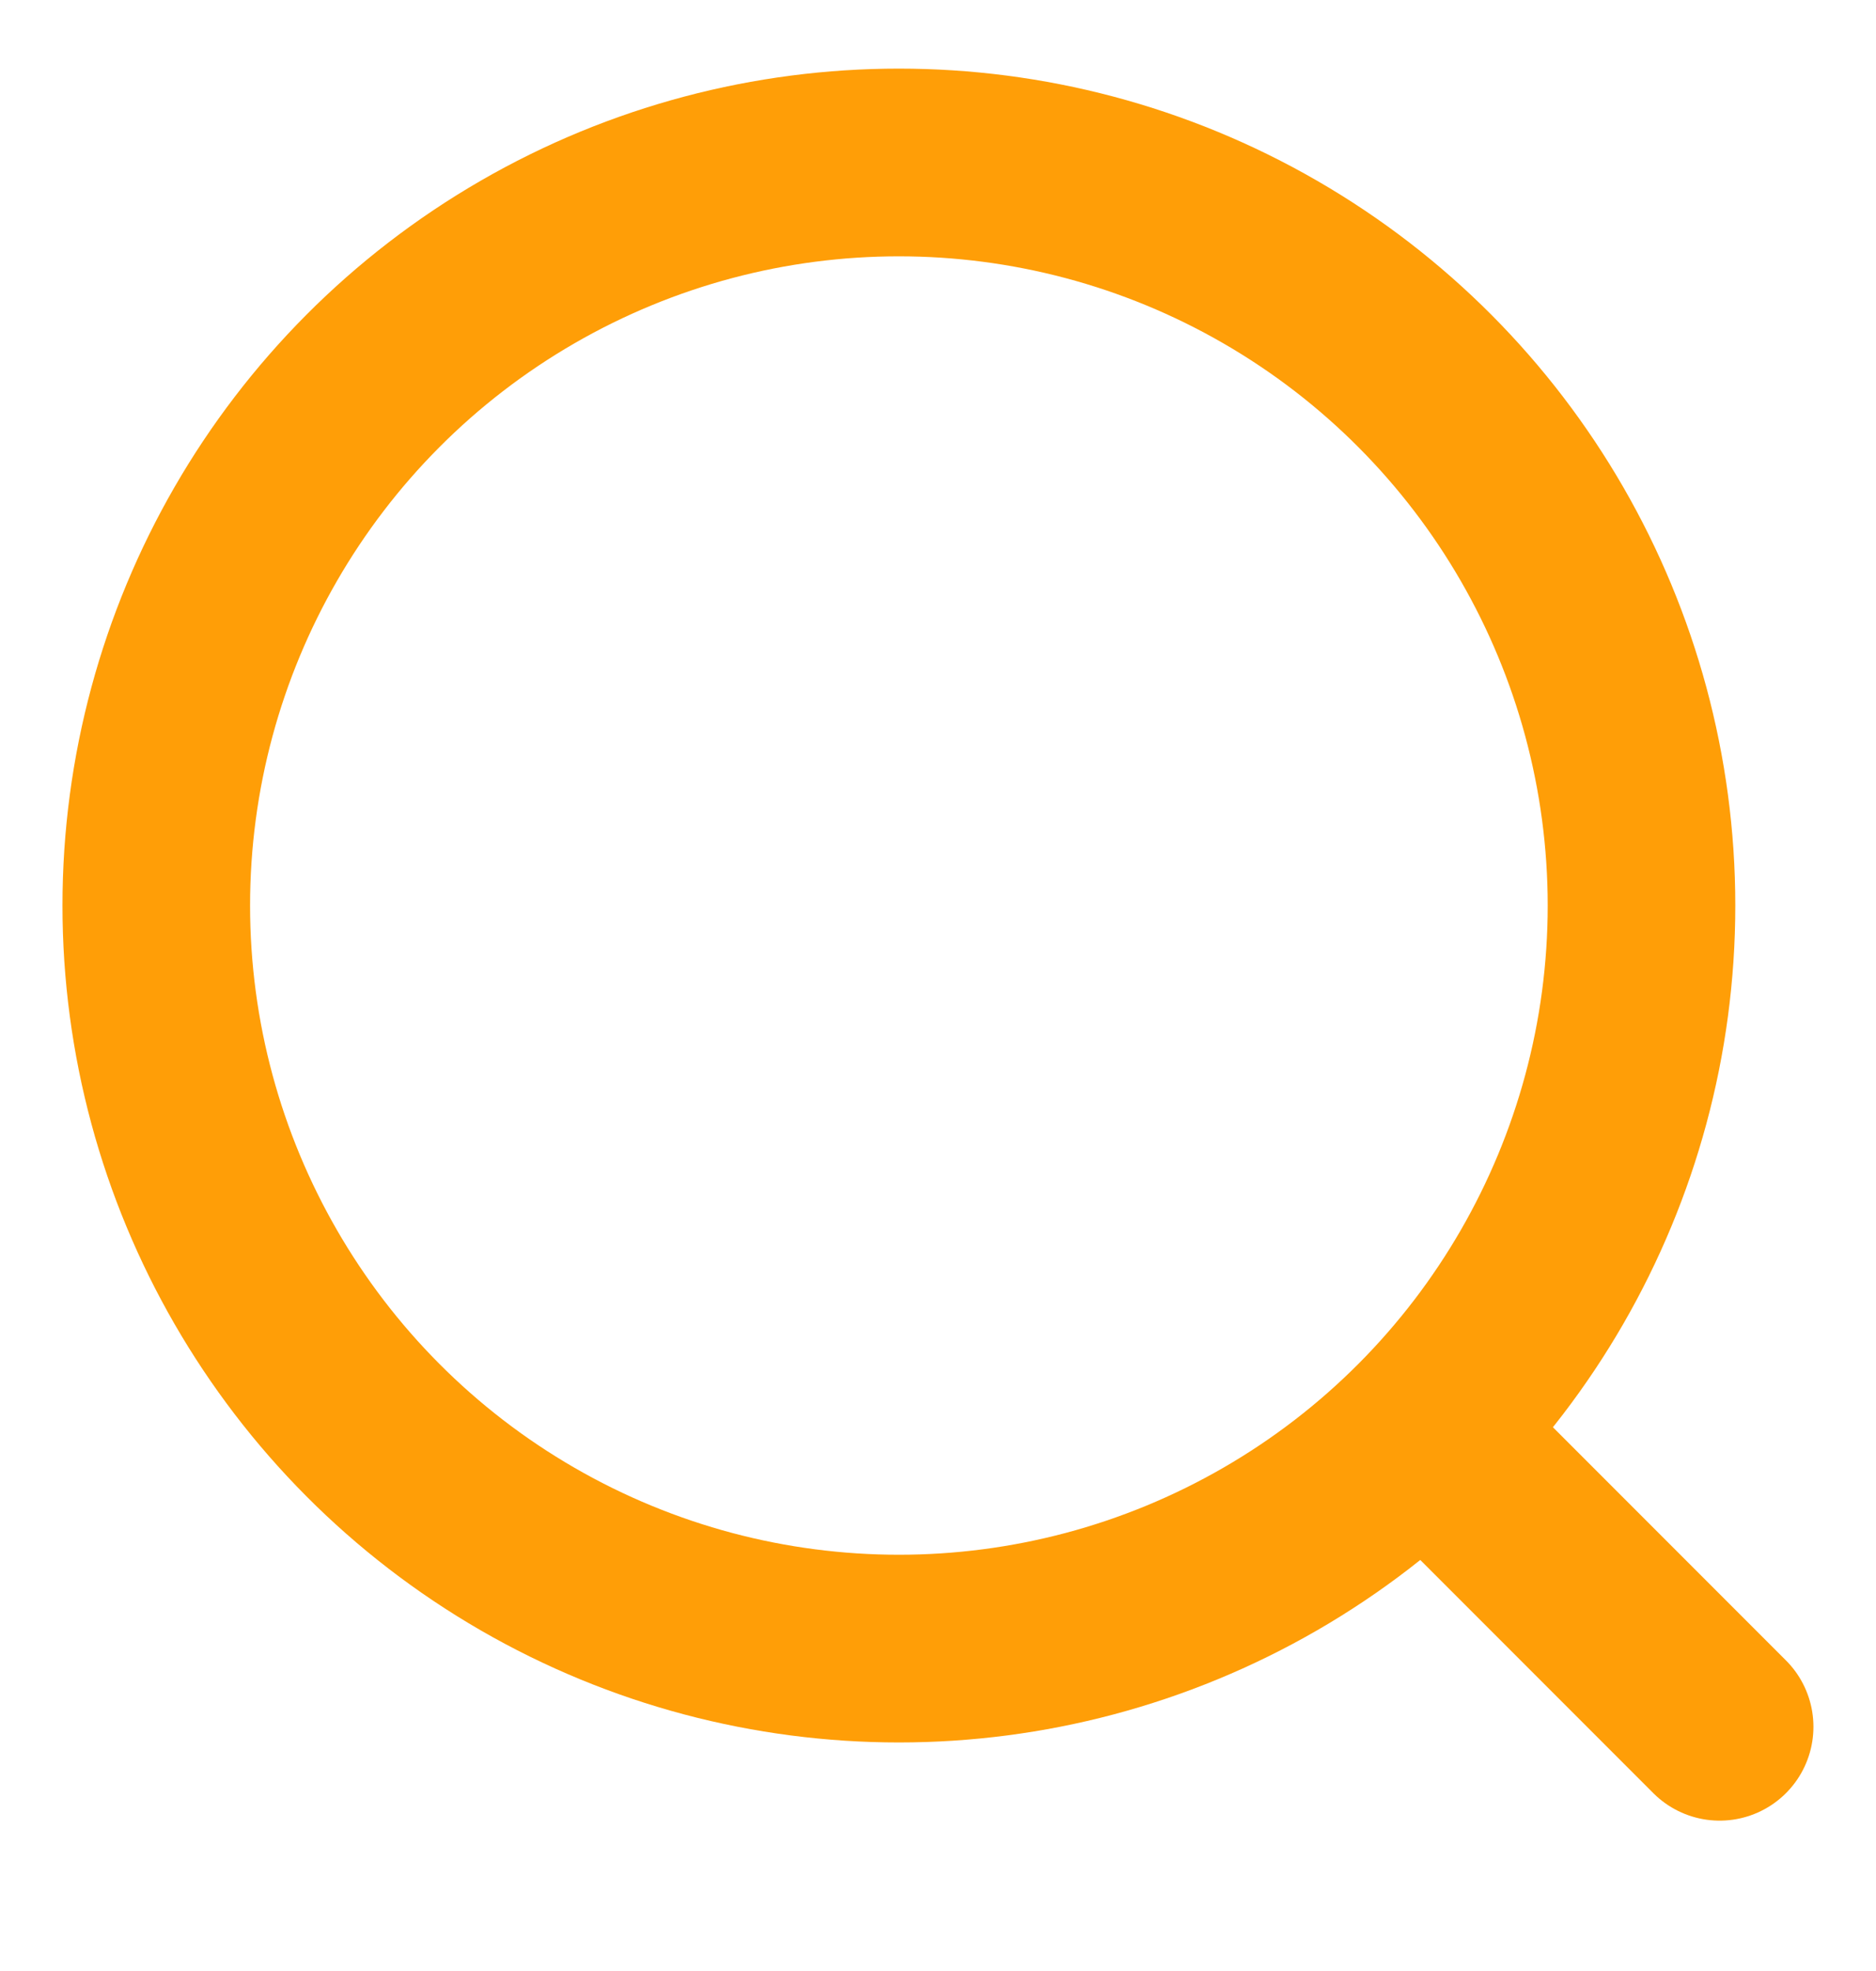 <svg width="20" height="21" viewBox="0 0 20 21" fill="none" xmlns="http://www.w3.org/2000/svg">
<g id="Linear / Search / Magnifer" clip-path="url(#clip0_1992_7063)">
<circle id="Vector" cx="9.583" cy="9.648" r="7.917" stroke="#FF9E07" stroke-width="2"/>
<path id="Vector_2" d="M15.416 15.481L18.333 18.398" stroke="#FF9E07" stroke-width="2" stroke-linecap="round"/>
</g>
<defs>
<clipPath id="clip0_1992_7063">
<rect width="20" height="20" fill="white" transform="translate(0 0.064)"/>
</clipPath>
</defs>
</svg>
